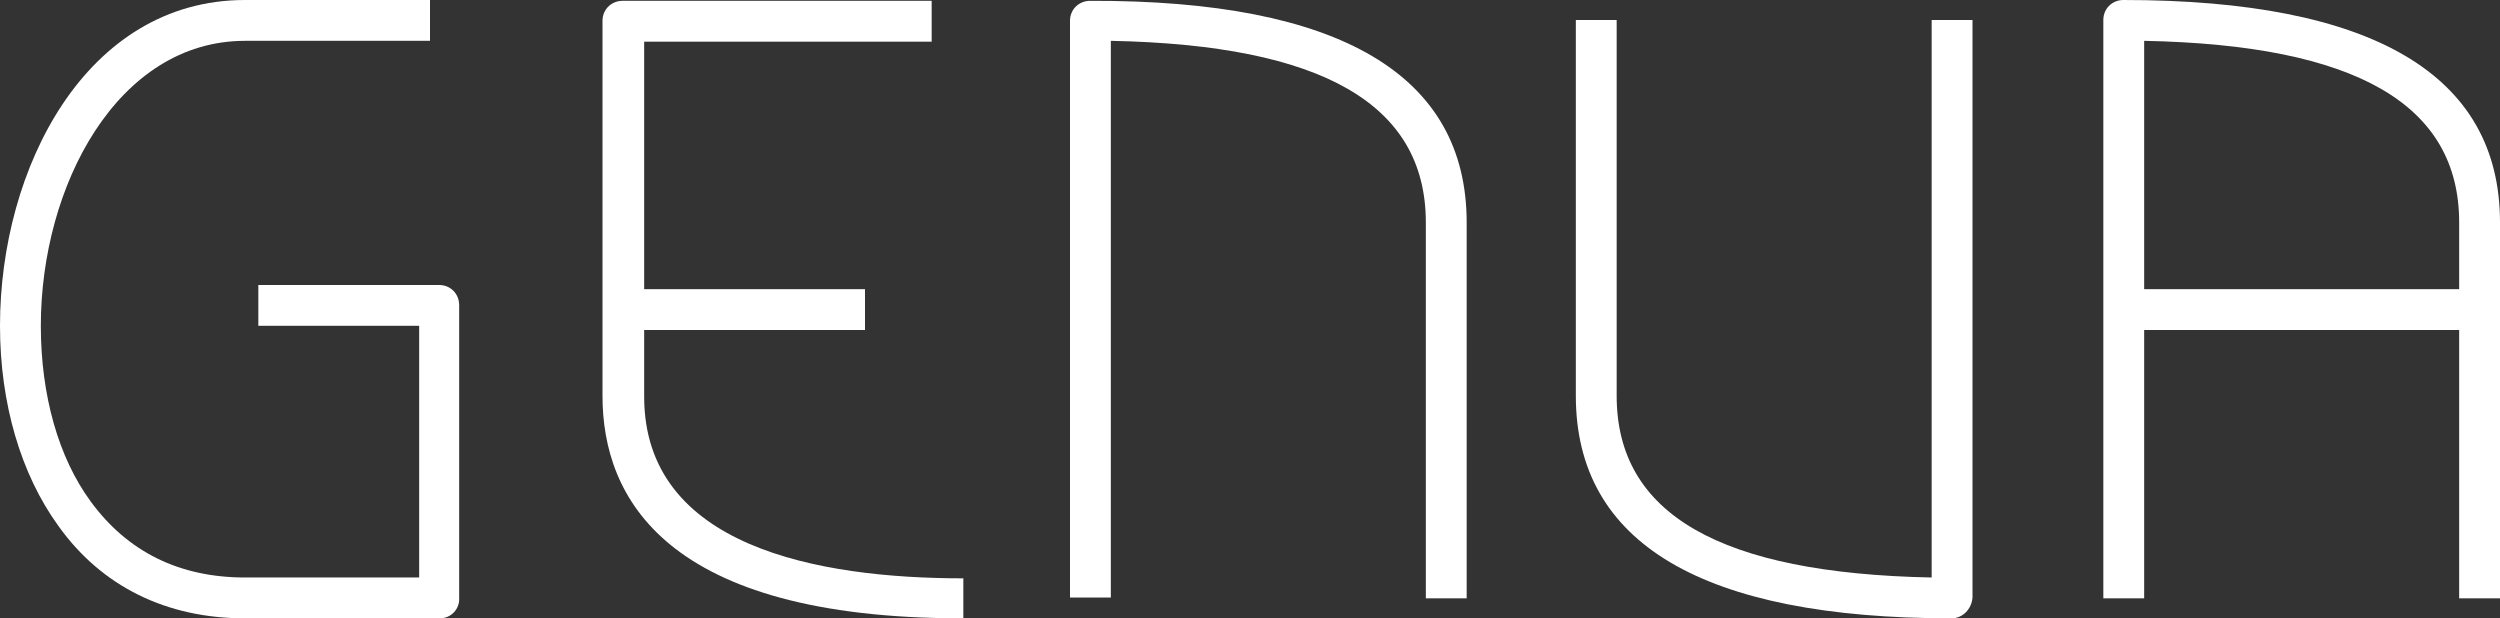 <?xml version="1.0" encoding="utf-8"?>
<!-- Generator: Adobe Illustrator 19.1.0, SVG Export Plug-In . SVG Version: 6.00 Build 0)  -->
<svg version="1.1" id="Layer_1" xmlns="http://www.w3.org/2000/svg" xmlns:xlink="http://www.w3.org/1999/xlink" x="0px" y="0px"
	 viewBox="0 0 300 74.2" enable-background="new 0 0 300 74.2" xml:space="preserve">
<rect x="0" y="0" width="300" height="74.2" fill="#333333" stroke="none"/>
<g>
	<g>
		<path fill="#ffffff" d="M52.8,74.2H29.4C20,74.2,12.2,70.4,7,63.1c-4.5-6.2-7-14.7-7-24C0,20.2,10.3,0,29.4,0h22.2v4.9H29.4
			C14.1,4.9,4.9,22.3,4.9,39.1c0,8.3,2.1,15.8,6,21.1c4.4,6,10.6,9.1,18.5,9.1h20.9V39.1H31v-4.9h21.7c1.4,0,2.4,1.1,2.4,2.4v35.1
			C55.2,73.1,54.1,74.2,52.8,74.2z"/>
	</g>
	<g>
		<path fill="#ffffff" d="M234.2,74.2c-29.9,0-45.1-9-45.1-26.7V2.4h4.9v45.1c0,14.2,12.4,21.3,37.8,21.8V2.4h4.9v69.3
			C236.6,73.1,235.5,74.2,234.2,74.2z"/>
	</g>
	<g>
		<path fill="#ffffff" d="M176,71.8h-4.9V26.7c0-14.2-12.4-21.3-37.8-21.8v66.8h-4.9V2.5c0-1.4,1.1-2.4,2.4-2.4
			C160.8,0,176,9,176,26.7V71.8z"/>
	</g>
	<g>
		<path fill="#ffffff" d="M115.5,74.2c-35.7,0-43.2-14.5-43.2-26.7V2.5c0-1.4,1.1-2.4,2.4-2.4h37.1v4.9H77.3v42.6
			c0,18,20.8,21.8,38.3,21.8V74.2z"/>
	</g>
	<g>
		<rect x="76" y="34.7" fill="#ffffff" width="27.8" height="4.9"/>
	</g>
	<g>
		<path fill="#ffffff" d="M300,71.8h-4.9V26.7c0-14.2-12.4-21.3-37.8-21.8v66.9h-4.9V2.4c0-1.4,1.1-2.4,2.4-2.4
			C284.8,0,300,9,300,26.7V71.8z"/>
	</g>
	<g>
		<rect x="254.9" y="34.7" fill="#ffffff" width="42.7" height="4.9"/>
	</g>
</g>
</svg>
